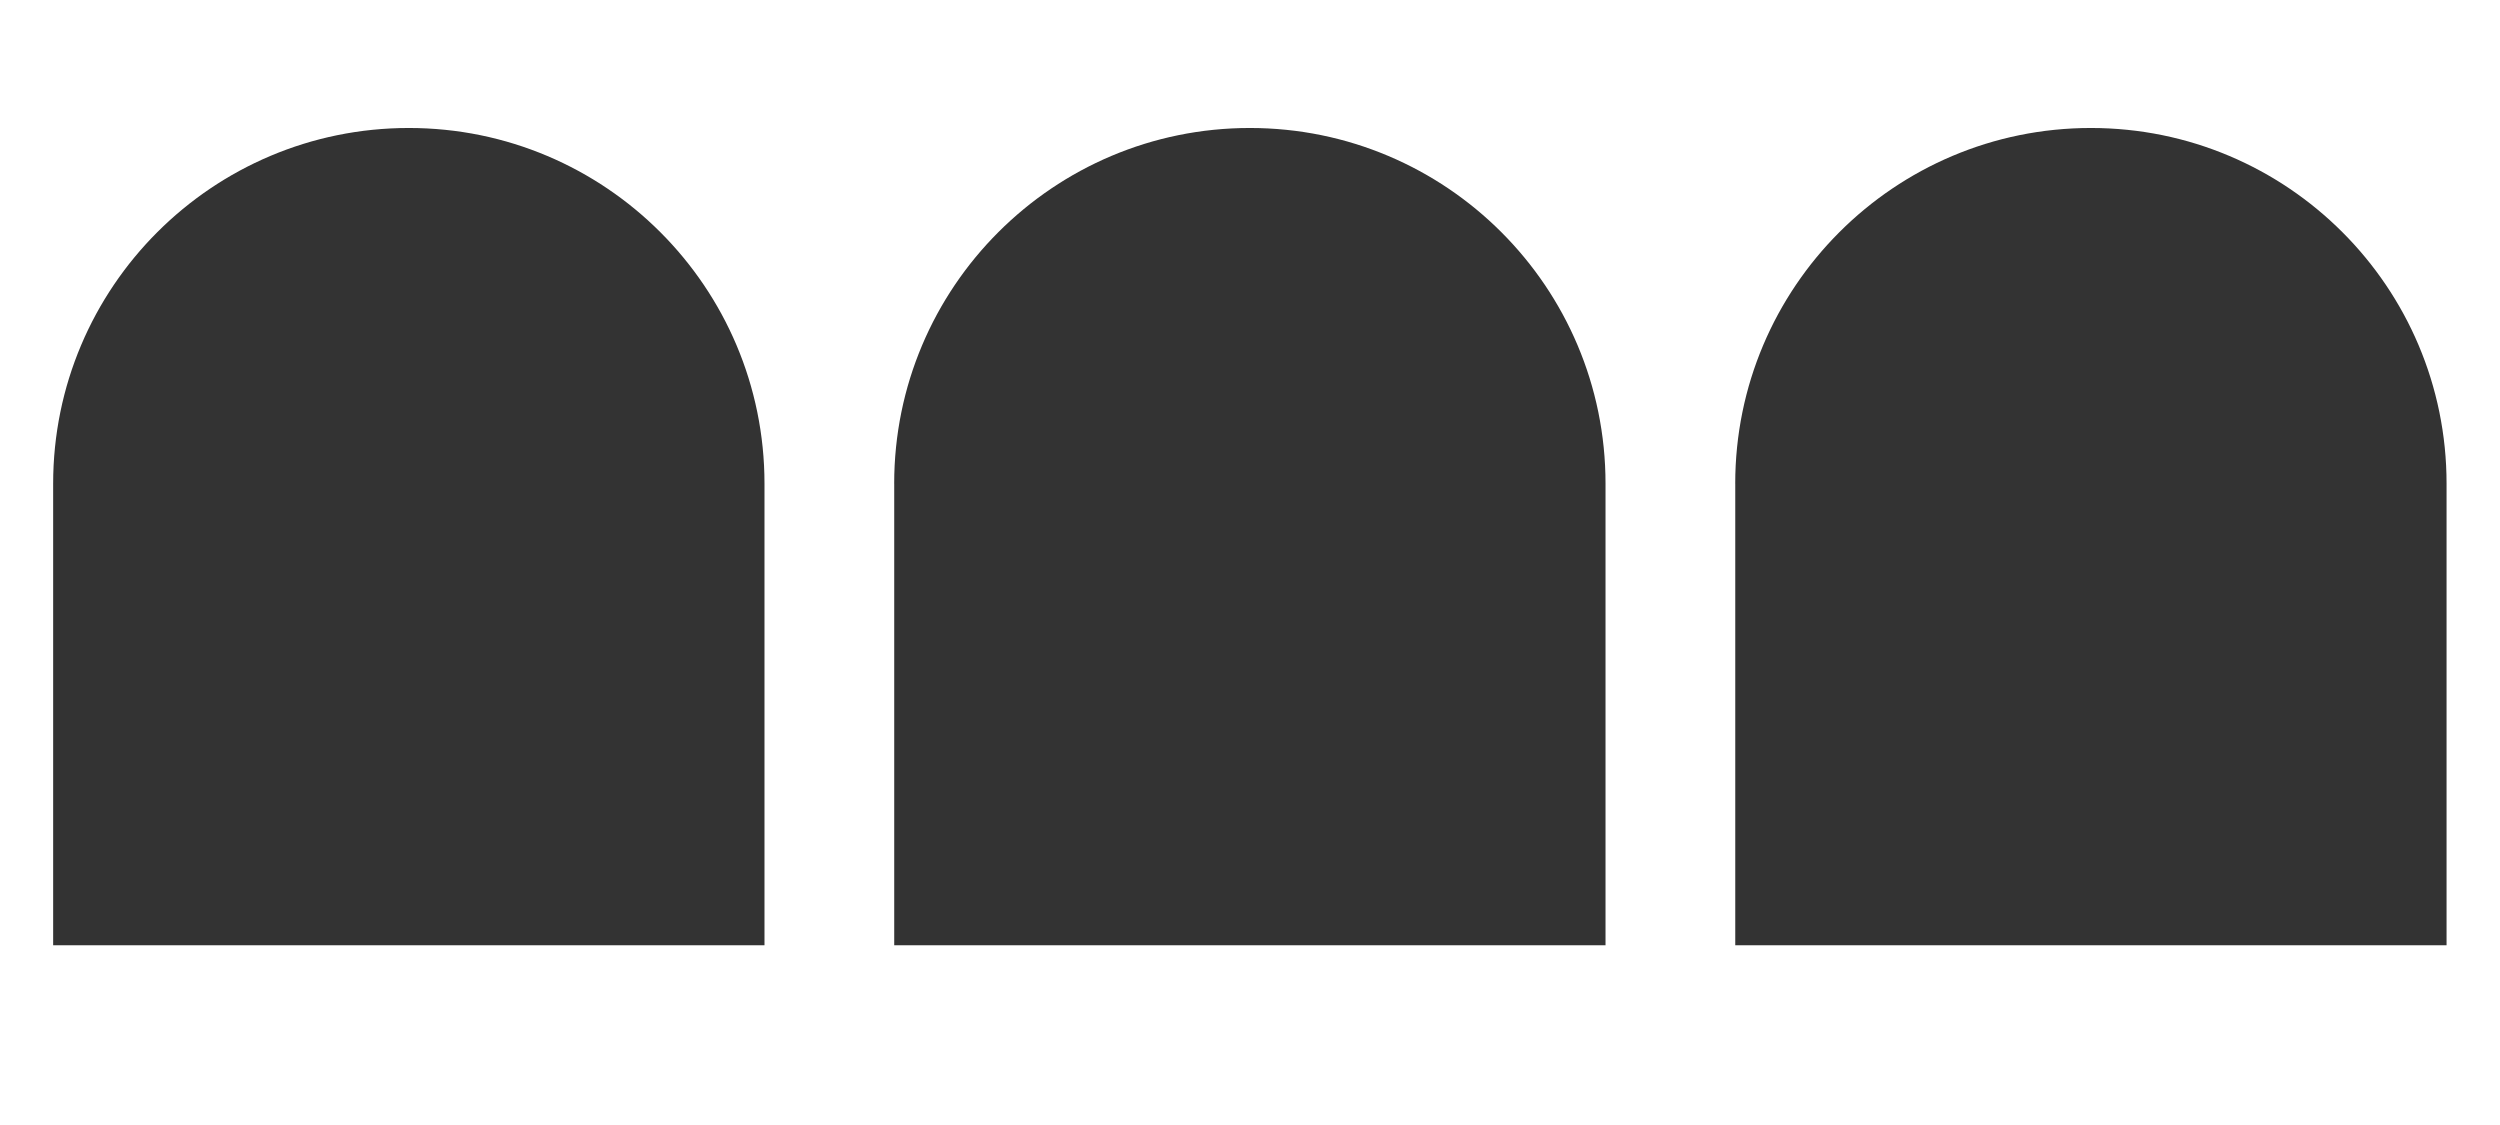 <?xml version="1.0" encoding="UTF-8"?>
<svg id="Calque_2" data-name="Calque 2" xmlns="http://www.w3.org/2000/svg" viewBox="0 0 873.92 393.27">
  <rect x="0" y="0" width="873.92" height="393.27" fill="#333333" stroke="none"/>
  <defs>
    <style>
      .cls-1 {
        fill: #fff;
      }
    </style>
  </defs>
  <g id="Calque_1-2" data-name="Calque 1">
    <path class="cls-1" d="M873.92,393.27V0H0v393.27h873.92ZM606.58,169.07c0-68.66,55.66-124.33,124.33-124.33,68.66,0,124.33,55.66,124.33,124.33h0v161.36h-248.65v-161.36ZM312.58,169.07c0-68.66,55.66-124.33,124.33-124.33,68.66,0,124.33,55.66,124.33,124.33h0v161.36h-248.65v-161.36ZM18.58,169.07c0-68.66,55.66-124.33,124.33-124.33,68.66,0,124.33,55.66,124.33,124.33h0v161.36H18.58v-161.36Z"/>
  </g>
</svg>